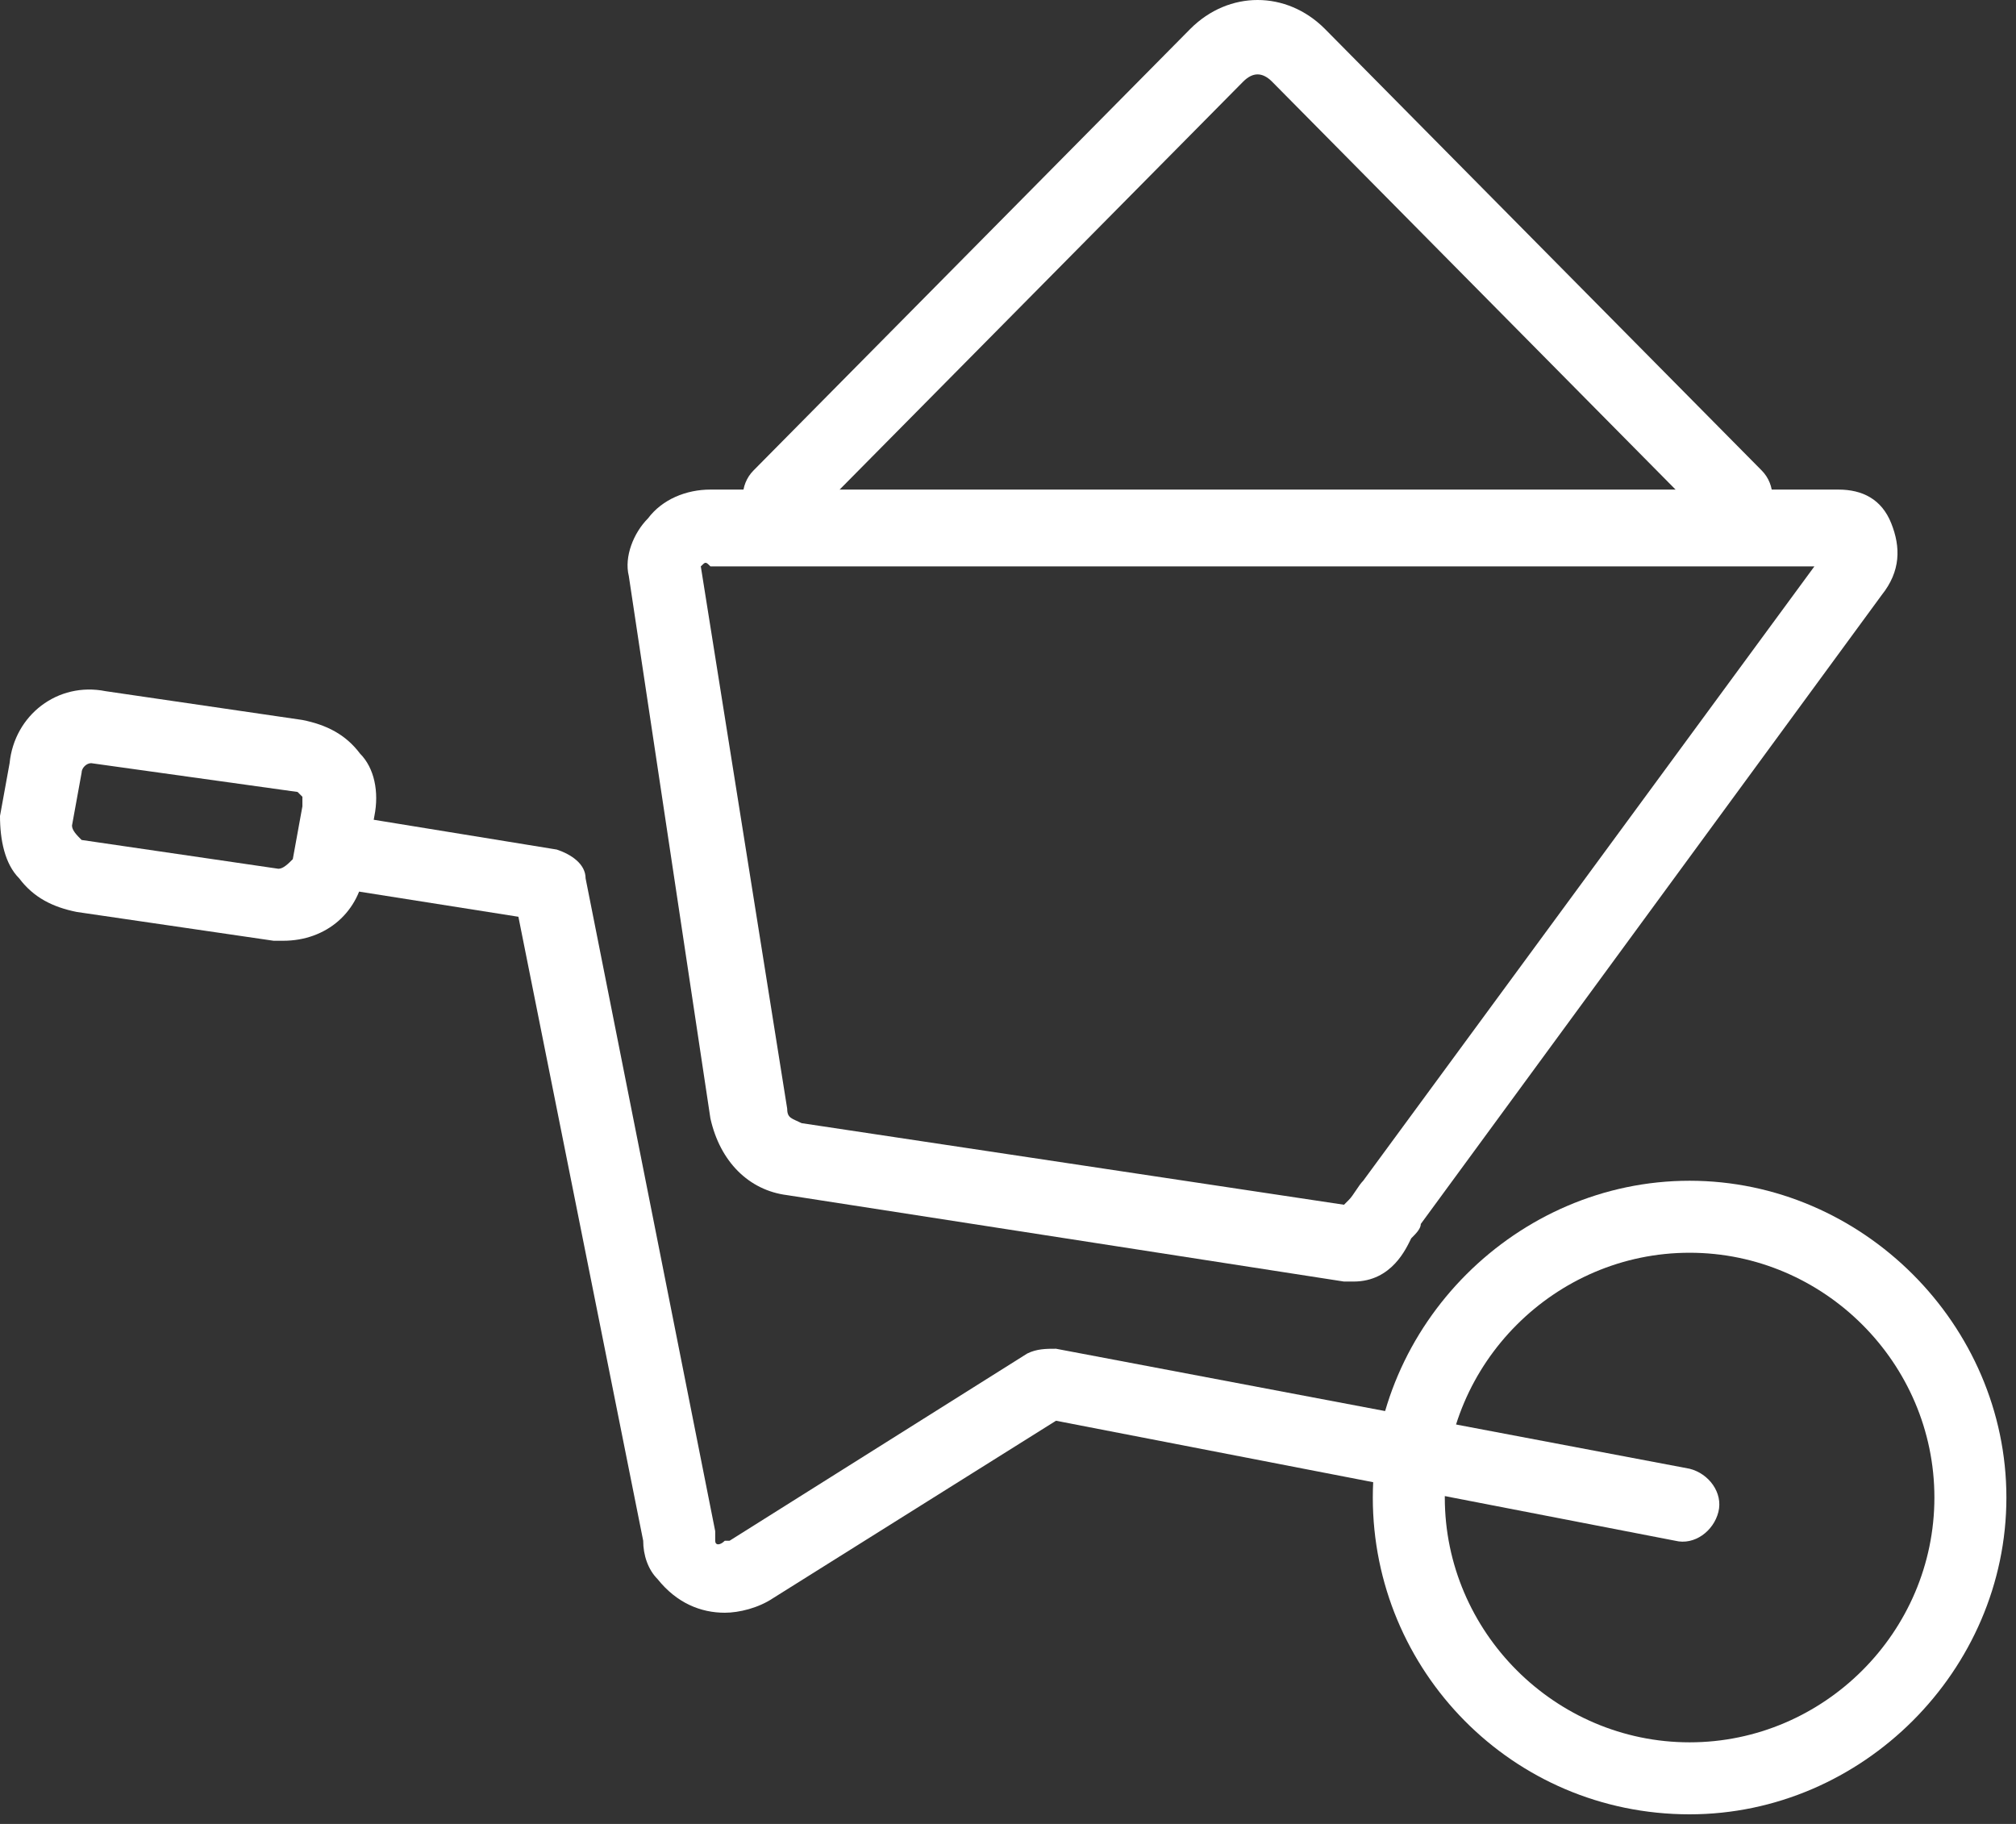 <svg width="42" height="38" viewBox="0 0 42 38" fill="none" xmlns="http://www.w3.org/2000/svg">
<rect x="0" y="0" width="42" height="38" fill="#333333" stroke="none"/>
<g clip-path="url(#clip0_111_1067)">
<path d="M35.2 37.8C31.5 37.8 28.6 34.8 28.6 31.2C28.6 27.6 31.6 24.6 35.2 24.6C38.8 24.6 41.8 27.6 41.8 31.2C41.8 34.8 38.8 37.8 35.2 37.8ZM35.2 26.1C32.4 26.1 30.1 28.4 30.1 31.2C30.1 34 32.4 36.3 35.2 36.3C38 36.3 40.3 34 40.3 31.2C40.3 28.4 38 26.1 35.2 26.1Z" fill="white"/>
<path d="M15.1 33.6C14.6 33.6 14.1 33.4 13.7 32.9C13.5 32.7 13.4 32.4 13.4 32.1L10.8 19.1L7 18.5C6.6 18.4 6.3 18 6.4 17.6C6.5 17.2 6.9 16.9 7.3 17L11.6 17.7C11.9 17.8 12.2 18 12.2 18.3L14.9 31.9C14.9 31.9 14.9 31.9 14.9 32C14.9 32 14.9 32 14.9 32.1C14.9 32.2 15 32.2 15.1 32.1C15.1 32.1 15.1 32.1 15.2 32.1L21.4 28.2C21.6 28.1 21.8 28.1 22 28.1L35.2 30.6C35.6 30.7 35.9 31.1 35.8 31.5C35.7 31.9 35.3 32.2 34.9 32.1L22 29.6L16.1 33.3C15.8 33.5 15.4 33.6 15.1 33.6Z" fill="white"/>
<path d="M28.2 26.7C28.1 26.7 28.1 26.7 28 26.7L16.4 24.9C15.6 24.8 15 24.2 14.8 23.3L13.1 12C13 11.6 13.2 11.1 13.5 10.8C13.8 10.4 14.3 10.2 14.8 10.2H38.3C38.8 10.2 39.2 10.4 39.4 10.9C39.6 11.4 39.6 11.9 39.2 12.4L29.6 25.5C29.6 25.6 29.5 25.7 29.4 25.8C29.3 26 29 26.7 28.2 26.7ZM14.6 11.8L16.4 23.1C16.4 23.3 16.5 23.3 16.7 23.4L28 25.1L28.1 25C28.2 24.9 28.3 24.7 28.4 24.6L37.8 11.8H14.8C14.7 11.7 14.7 11.7 14.6 11.8Z" fill="white"/>
<path d="M5.9 19.6C5.8 19.6 5.7 19.6 5.7 19.6L1.6 19C1.1 18.9 0.7 18.7 0.4 18.3C0.1 18 0 17.5 0 17L0.2 15.9C0.3 14.9 1.2 14.2 2.2 14.4L6.3 15C6.8 15.1 7.2 15.3 7.5 15.7C7.8 16 7.9 16.5 7.8 17L7.6 18.1C7.5 19 6.8 19.6 5.9 19.6ZM1.9 15.9C1.8 15.9 1.7 16 1.7 16.1L1.5 17.2C1.5 17.3 1.6 17.4 1.7 17.5L5.8 18.1C5.9 18.1 6 18 6.1 17.9L6.3 16.8C6.3 16.7 6.3 16.7 6.3 16.6L6.2 16.5L1.9 15.9C2 15.9 2 15.9 1.9 15.9Z" fill="white"/>
<path d="M16.2 11.1C16 11.1 15.8 11 15.7 10.9C15.4 10.6 15.4 10.1 15.7 9.8L24.8 0.6C25.6 -0.2 26.8 -0.2 27.6 0.6L36.7 9.8C37 10.1 37 10.6 36.7 10.9C36.4 11.2 35.9 11.2 35.6 10.9L26.5 1.7C26.3 1.5 26.1 1.5 25.9 1.7L16.8 10.9C16.6 11.1 16.4 11.1 16.2 11.1Z" fill="white"/>
</g>
<defs>
<clipPath id="clip0_111_1067">
<rect width="41.8" height="37.8" fill="white"/>
</clipPath>
</defs>
</svg>
